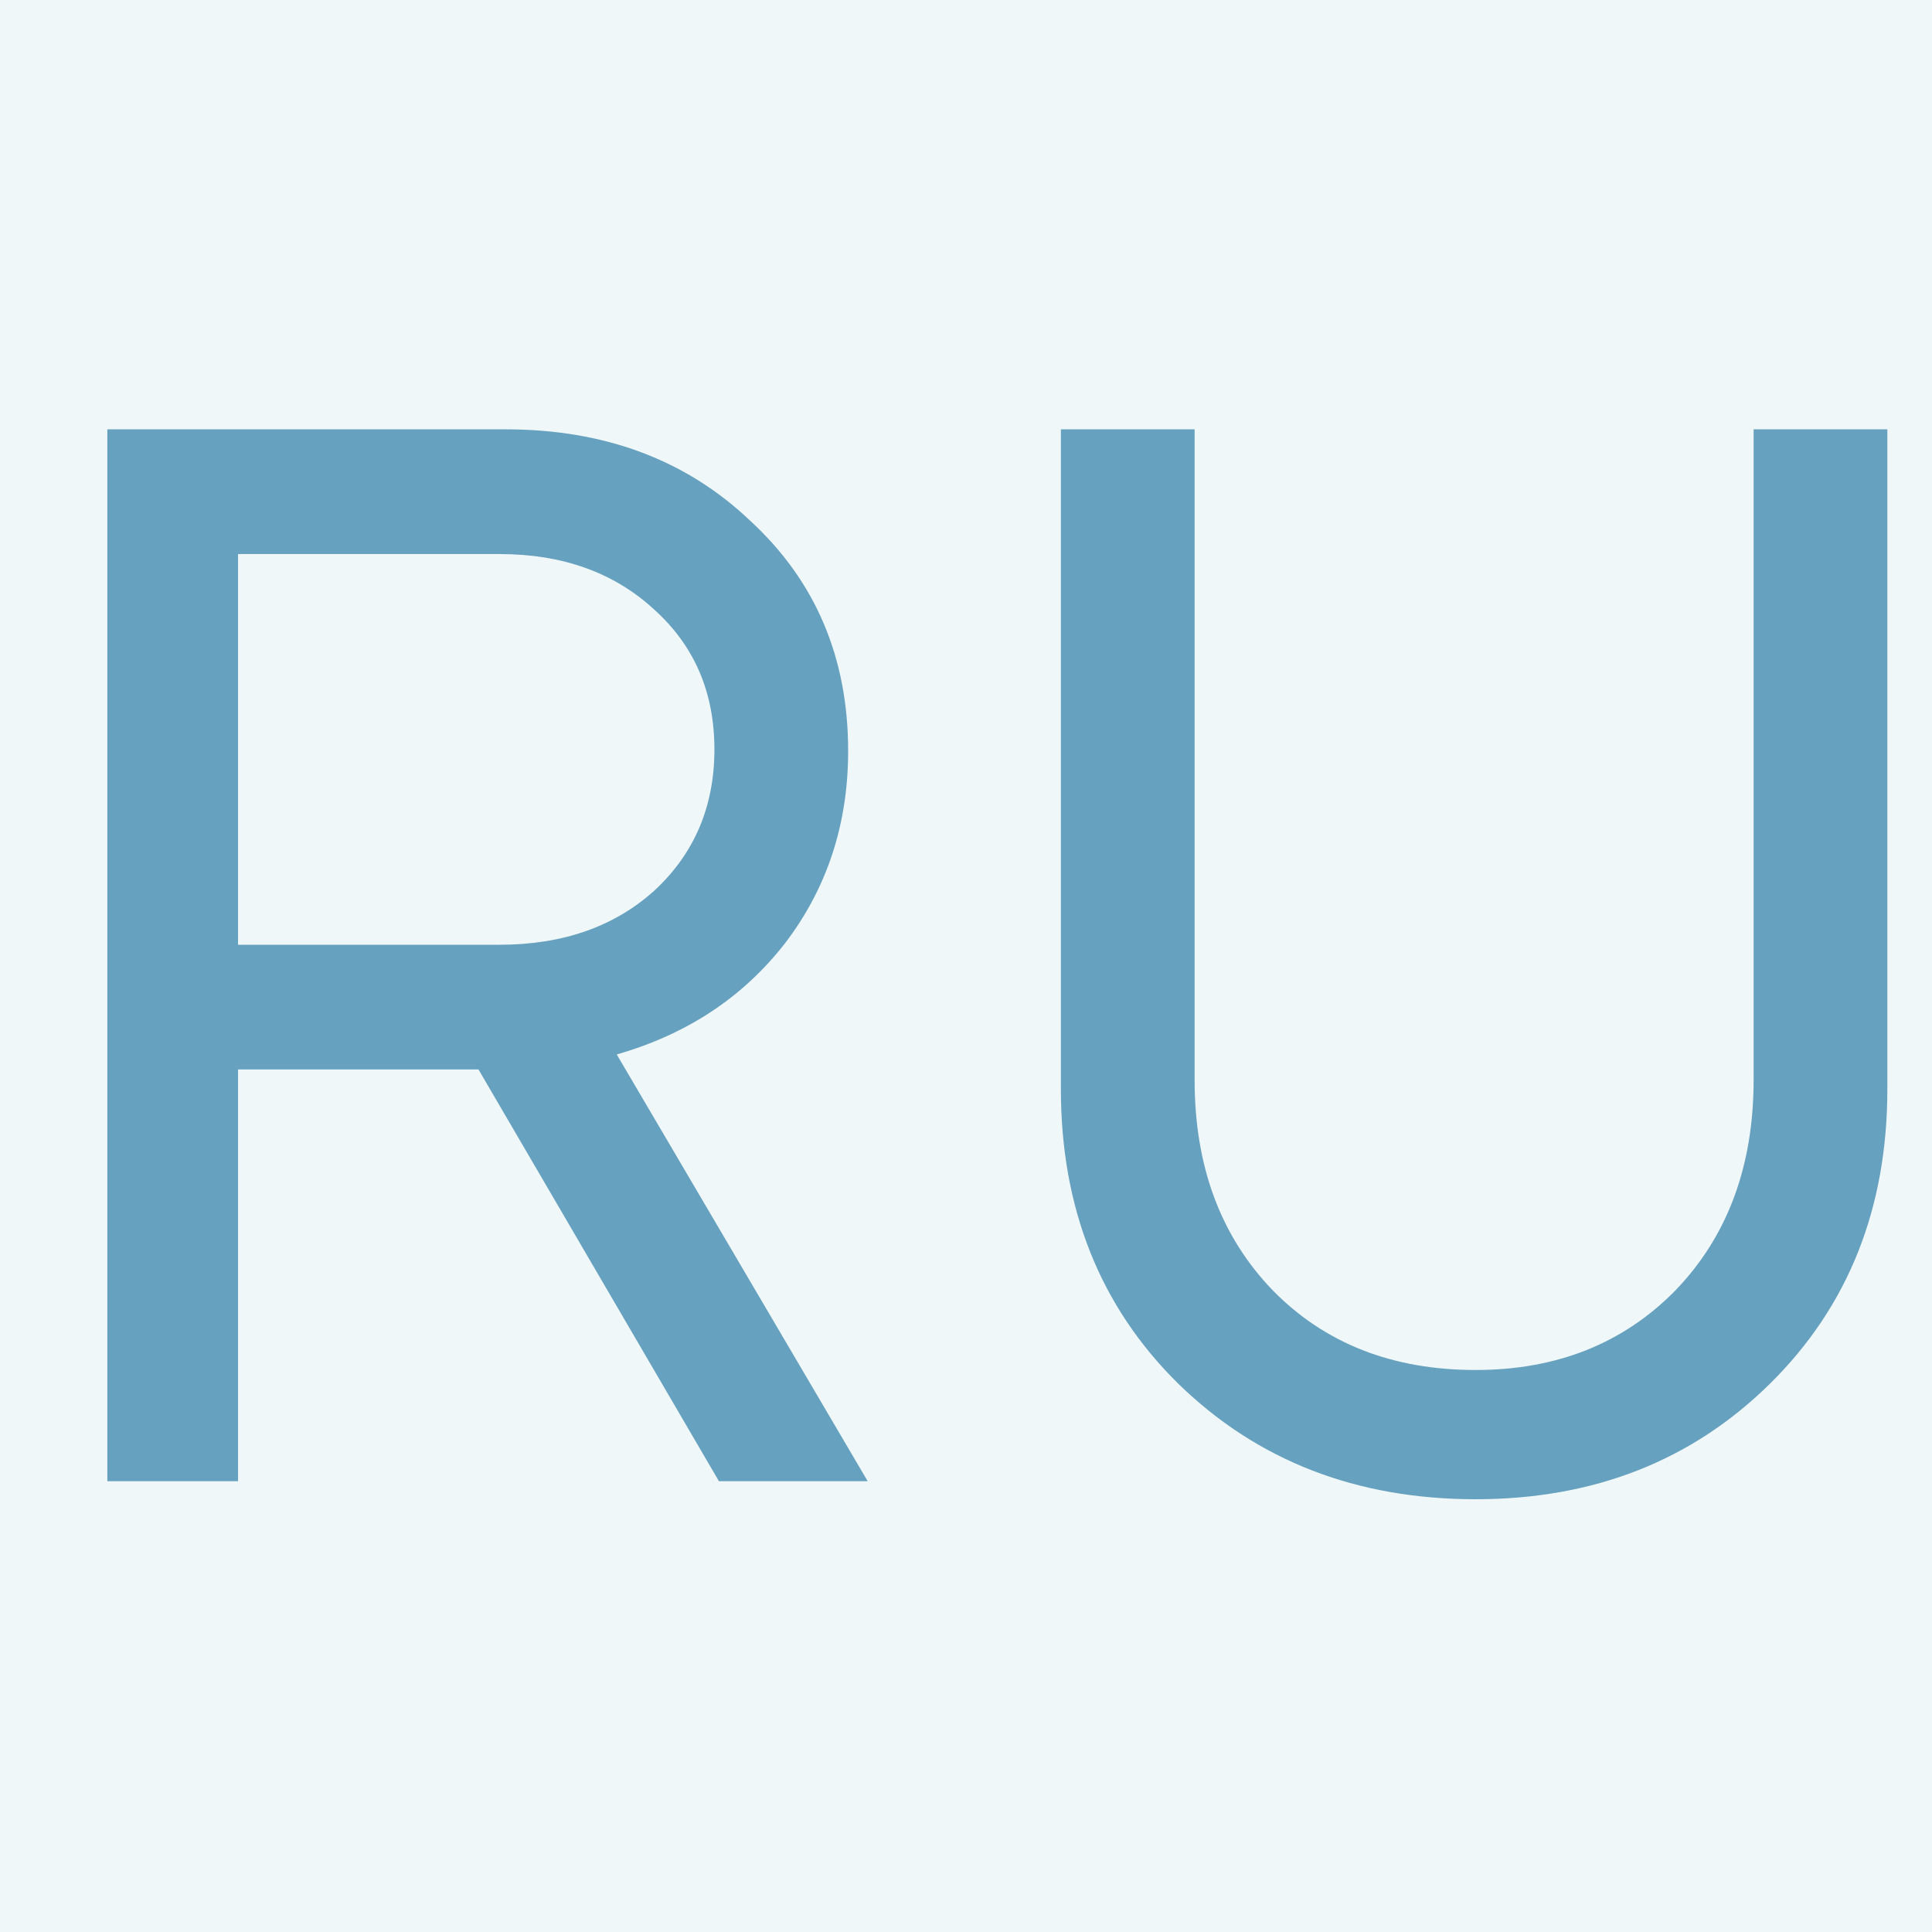 <?xml version="1.0" encoding="UTF-8"?> <svg xmlns="http://www.w3.org/2000/svg" width="18" height="18" viewBox="0 0 18 18" fill="none"><rect width="18" height="18" fill="#F0F7F8"></rect><path d="M6.698 13.8L4.458 9.964H2.218V13.8H1V4H4.71C5.634 4 6.395 4.285 6.992 4.854C7.599 5.414 7.902 6.128 7.902 6.996C7.902 7.677 7.706 8.275 7.314 8.788C6.922 9.292 6.399 9.637 5.746 9.824L8.084 13.8H6.698ZM2.218 5.162V8.802H4.654C5.242 8.802 5.723 8.634 6.096 8.298C6.469 7.953 6.656 7.514 6.656 6.982C6.656 6.45 6.469 6.016 6.096 5.68C5.723 5.335 5.242 5.162 4.654 5.162H2.218Z" fill="#66A1BF"></path><path d="M13.748 13.968C12.637 13.968 11.713 13.609 10.976 12.89C10.248 12.171 9.884 11.257 9.884 10.146V4H11.13V10.062C11.13 10.865 11.372 11.518 11.858 12.022C12.343 12.517 12.973 12.764 13.748 12.764C14.504 12.764 15.124 12.517 15.61 12.022C16.095 11.518 16.338 10.865 16.338 10.062V4H17.584V10.146C17.584 11.257 17.22 12.171 16.492 12.89C15.764 13.609 14.849 13.968 13.748 13.968Z" fill="#66A1BF"></path></svg> 